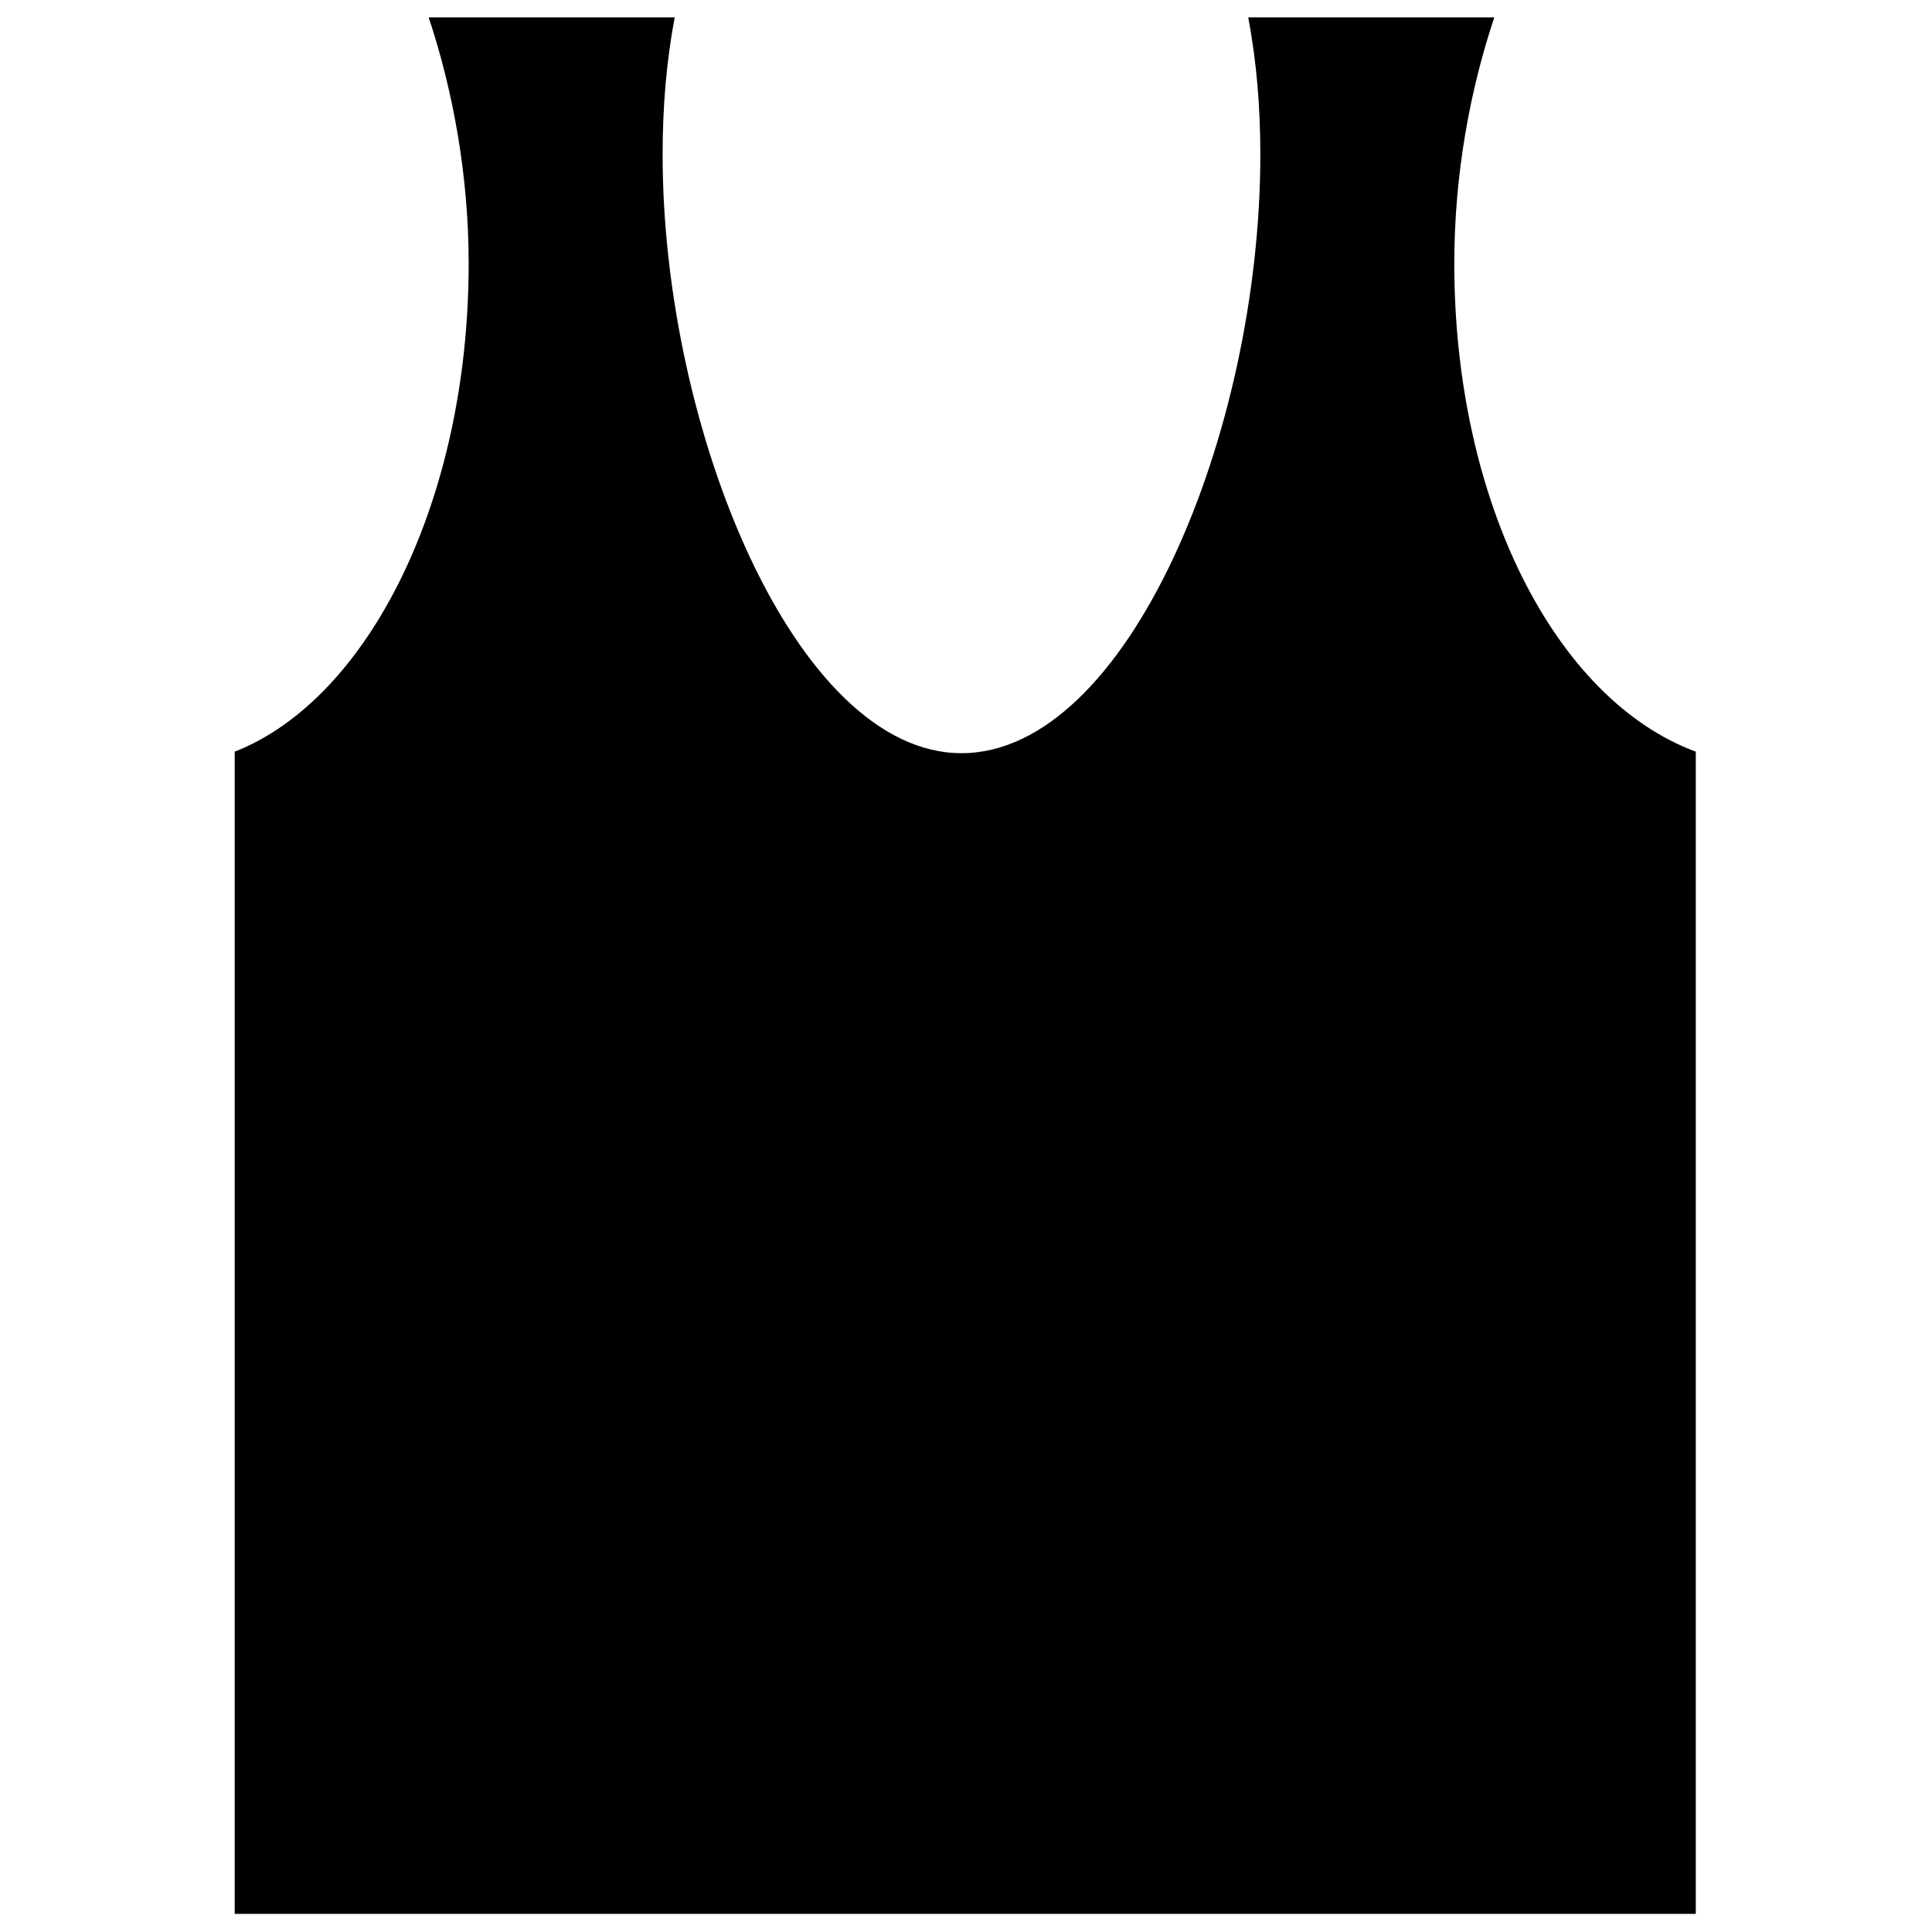 <?xml version="1.0" encoding="utf-8"?>

<svg fill="#000000" height="800px" width="800px" version="1.2" baseProfile="tiny" id="Layer_1" xmlns="http://www.w3.org/2000/svg" xmlns:xlink="http://www.w3.org/1999/xlink"
	  viewBox="-236 28 256 256" xml:space="preserve">
<path d="M-43.3,62.9c0-11.8,2.1-23,5.3-32.6h-32.6c1.1,5.9,1.6,11.8,1.6,18.2c0,36.9-17.6,79.3-39.6,79.3s-39.6-42.9-39.6-79.3
	c0-6.4,0.5-12.3,1.6-18.2h-32.6c3.2,9.6,5.3,20.9,5.3,32.6c0,31.6-13.4,57.8-31,64.7v154h193.6v-154
	C-29.9,120.7-43.3,94.5-43.3,62.9z"/>
</svg>